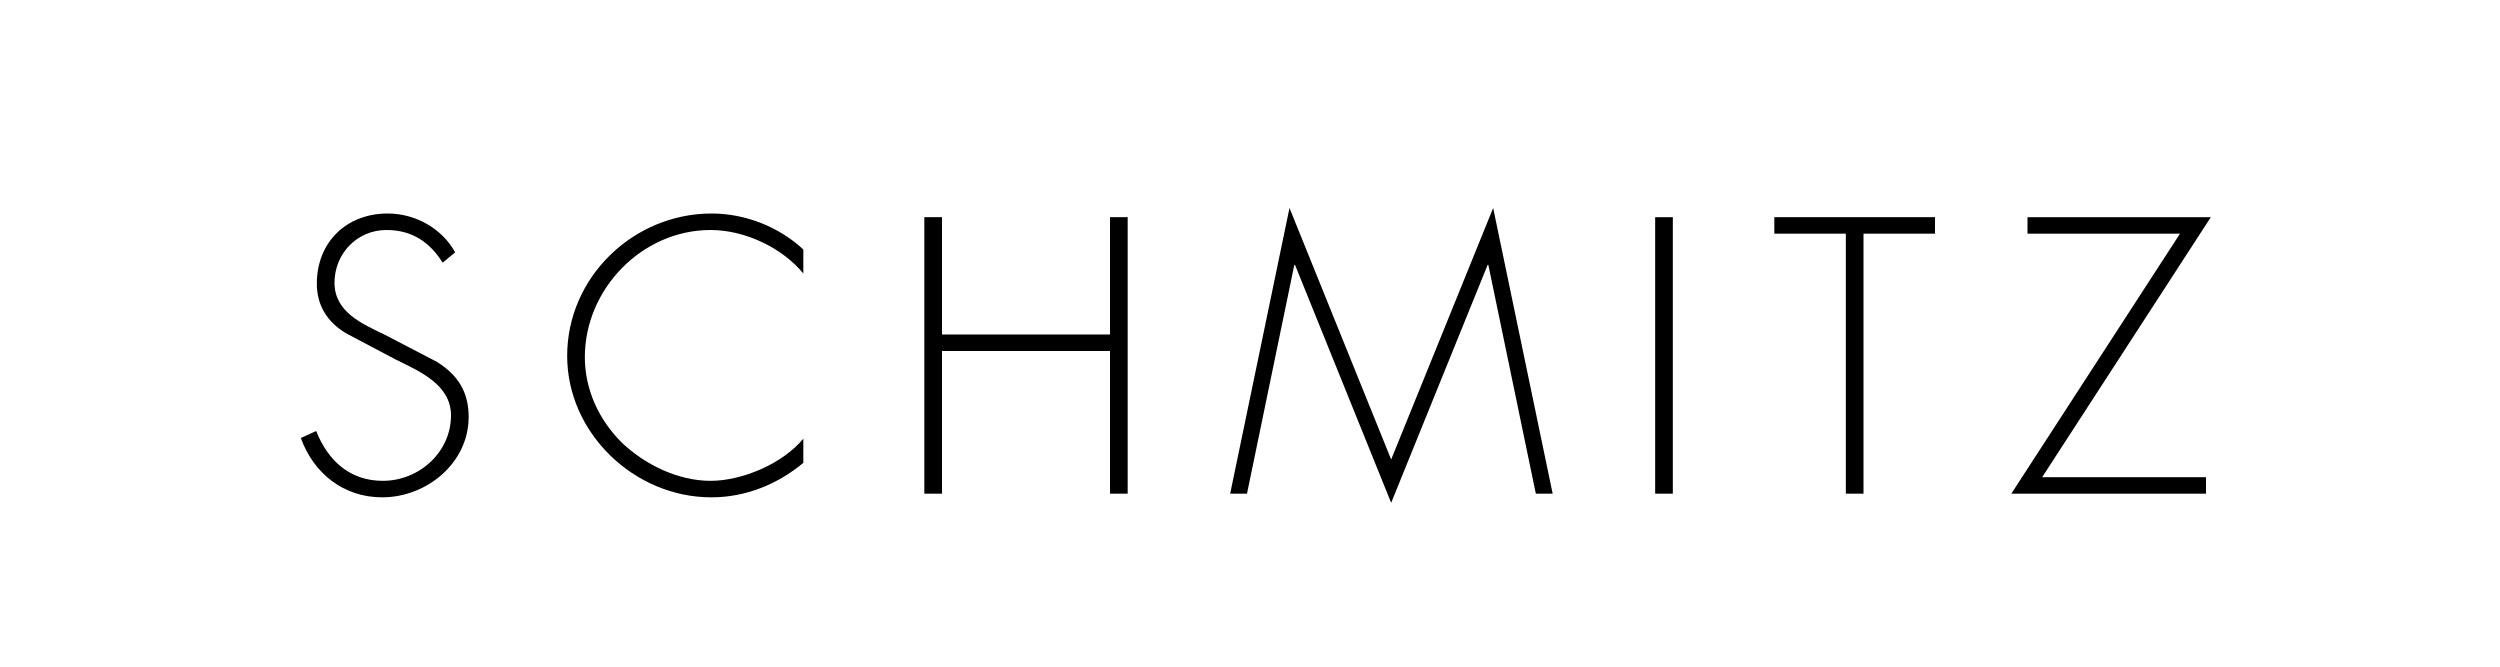 <?xml version="1.0" encoding="utf-8"?>
<!-- Generator: Adobe Illustrator 15.1.0, SVG Export Plug-In  -->
<!DOCTYPE svg PUBLIC "-//W3C//DTD SVG 1.1//EN" "http://www.w3.org/Graphics/SVG/1.1/DTD/svg11.dtd">
<svg version="1.1"
	 xmlns="http://www.w3.org/2000/svg" xmlns:xlink="http://www.w3.org/1999/xlink" xmlns:a="http://ns.adobe.com/AdobeSVGViewerExtensions/3.0/"
	 x="0px" y="0px" width="150px" height="40px" viewBox="0 0 150 40" overflow="visible" enable-background="new 0 0 150 40"
	 xml:space="preserve">
<defs>
</defs>
<g>
	<g>
		<path d="M26.56,15.76c-0.75-1.19-1.8-1.96-3.37-1.96c-1.78,0-3.12,1.43-3.12,3.17s1.65,2.46,2.99,3.1l3.17,1.65
			c1.25,0.79,1.89,1.8,1.89,3.3c0,2.75-2.51,4.82-5.19,4.82c-2.31,0-4.11-1.43-4.88-3.56l0.92-0.42c0.7,1.76,2,2.99,4,2.99
			c2.18,0,4.09-1.72,4.09-3.92c0-1.87-1.91-2.66-3.34-3.37l-2.99-1.58c-1.1-0.68-1.72-1.65-1.72-2.97c0-2.46,1.76-4.2,4.25-4.2
			c1.67,0,3.26,0.9,4.05,2.33L26.56,15.76z"/>
		<path d="M48.21,16.42c-1.28-1.56-3.52-2.62-5.57-2.62c-4.14,0-7.55,3.56-7.55,7.63c0,1.94,0.84,3.76,2.22,5.13
			c1.39,1.32,3.37,2.29,5.32,2.29c1.91,0,4.33-1.03,5.57-2.53v1.45c-1.56,1.3-3.48,2.07-5.52,2.07c-4.62,0-8.65-3.85-8.65-8.49
			c0-4.71,3.96-8.54,8.67-8.54c2,0,4.03,0.79,5.5,2.16V16.42z"/>
		<path d="M66.6,20.07v-7.04h1.06v16.59H66.6v-8.56H56.52v8.56h-1.06V13.03h1.06v7.04H66.6z"/>
		<path d="M89.3,15.89h-0.04l-5.79,14.28l-5.77-14.28h-0.04l-2.84,13.73h-1.01l3.56-17.14l6.1,15.09l6.12-15.09l3.57,17.14h-1.01
			L89.3,15.89z"/>
		<path d="M100.37,29.62h-1.06V13.03h1.06V29.62z"/>
		<path d="M111.81,29.62h-1.06v-15.6h-4.29v-0.99h9.64v0.99h-4.29V29.62z"/>
		<path d="M132.36,28.63v0.99h-11.68l10.12-15.6h-9.15v-0.99h11l-10.12,15.6H132.36z"/>
	</g>
</g>
<rect id="_x3C_Slice_x3E__5_" fill="none" width="150" height="40"/>
</svg>
